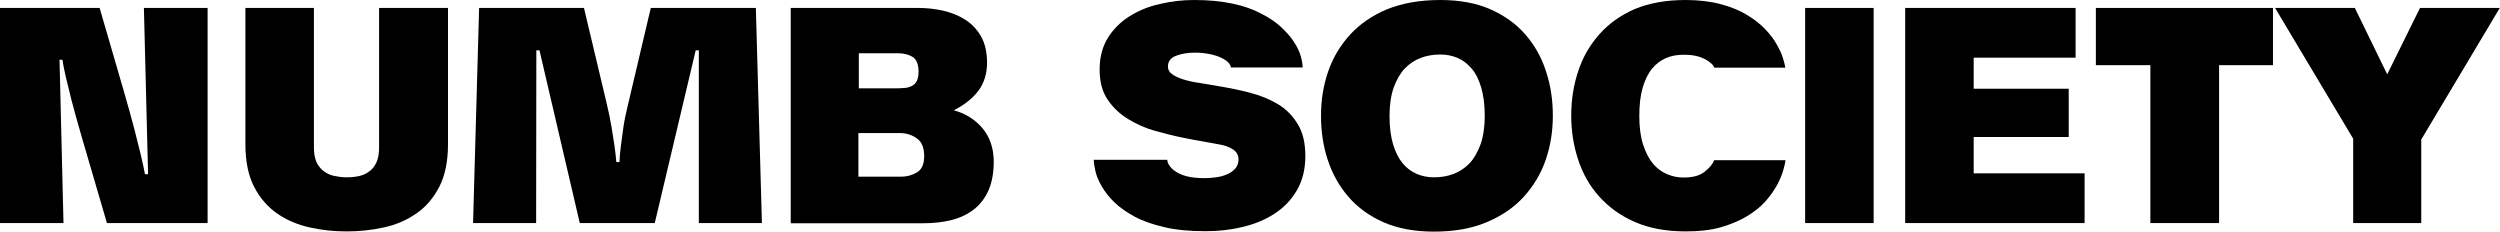 <svg xml:space="preserve" style="enable-background:new 0 0 119.7 11.09;" viewBox="0 0 119.7 11.09" y="0px" x="0px" xmlns:xlink="http://www.w3.org/1999/xlink" xmlns="http://www.w3.org/2000/svg" id="Layer_1" version="1.1">
<g id="_x27_NUMB_SOCIETY_x27_">
	<path d="M5.12,10.68l-1.2-4.1c-0.2-0.7-0.37-1.29-0.49-1.76C3.31,4.35,3.22,3.97,3.15,3.68C3.07,3.34,3.02,3.06,2.99,2.86H2.85
		l0.19,7.82H0V0.38h4.77L5.91,4.3c0.22,0.76,0.4,1.4,0.53,1.91c0.13,0.52,0.23,0.93,0.31,1.24c0.09,0.37,0.15,0.67,0.19,0.89h0.15
		L6.89,0.38h3.05v10.3H5.12z"></path>
	<path d="M18.17,0.38h3.28V6.9c0,0.83-0.14,1.51-0.42,2.05c-0.28,0.54-0.65,0.97-1.11,1.28c-0.46,0.32-0.98,0.54-1.55,0.66
		c-0.58,0.13-1.17,0.19-1.77,0.19s-1.19-0.06-1.77-0.19c-0.58-0.13-1.1-0.35-1.55-0.66c-0.46-0.32-0.83-0.74-1.11-1.28
		c-0.28-0.54-0.42-1.22-0.42-2.05V0.38h3.28v6.68c0,0.28,0.04,0.51,0.12,0.69c0.08,0.18,0.2,0.33,0.34,0.44
		c0.15,0.11,0.31,0.19,0.5,0.23c0.19,0.04,0.39,0.07,0.61,0.07S17,8.47,17.19,8.43c0.19-0.04,0.36-0.12,0.5-0.23
		c0.15-0.11,0.26-0.26,0.34-0.44c0.08-0.18,0.12-0.41,0.12-0.69V0.38z"></path>
	<path d="M33.46,10.68V2.41h-0.15l-1.96,8.27h-3.59l-1.93-8.27h-0.15l-0.01,8.27h-3.02l0.29-10.3h5.02l1.09,4.58
		c0.1,0.41,0.17,0.78,0.23,1.12c0.05,0.34,0.1,0.64,0.14,0.89c0.04,0.29,0.07,0.55,0.09,0.79h0.15c0.01-0.23,0.03-0.5,0.07-0.79
		c0.03-0.25,0.07-0.55,0.12-0.89c0.05-0.34,0.13-0.71,0.23-1.12l1.08-4.58h5.03l0.29,10.3H33.46z"></path>
	<path d="M37.86,10.68V0.38h6.09c0.41,0,0.81,0.04,1.2,0.13c0.39,0.09,0.75,0.23,1.06,0.43c0.32,0.2,0.57,0.47,0.76,0.8
		S47.26,2.5,47.26,3c0,0.53-0.14,0.97-0.41,1.34c-0.28,0.37-0.67,0.68-1.18,0.94c0.57,0.16,1.03,0.45,1.38,0.87s0.53,0.96,0.53,1.59
		c0,0.52-0.08,0.97-0.24,1.35c-0.16,0.37-0.39,0.68-0.69,0.92s-0.65,0.41-1.07,0.52s-0.88,0.16-1.4,0.16H37.86z M43.14,8.46
		c0.28,0,0.54-0.07,0.77-0.21c0.23-0.14,0.34-0.4,0.34-0.77c0-0.41-0.12-0.7-0.36-0.86c-0.24-0.17-0.52-0.25-0.82-0.25H41.1v2.09
		H43.14z M41.12,2.55v1.68h1.79c0.15,0,0.28-0.01,0.42-0.02c0.13-0.01,0.25-0.05,0.34-0.1c0.1-0.05,0.17-0.13,0.23-0.24
		c0.05-0.11,0.08-0.25,0.08-0.43c0-0.35-0.09-0.59-0.28-0.71c-0.19-0.12-0.42-0.18-0.71-0.18H41.12z"></path>
	<path d="M58.93,3.22c0-0.07-0.04-0.14-0.12-0.23c-0.08-0.08-0.2-0.16-0.35-0.23c-0.15-0.07-0.33-0.13-0.54-0.17
		c-0.21-0.04-0.44-0.07-0.69-0.07c-0.35,0-0.66,0.05-0.92,0.15s-0.39,0.27-0.39,0.52c0,0.15,0.07,0.27,0.2,0.36
		c0.13,0.1,0.31,0.18,0.53,0.25s0.48,0.13,0.77,0.17c0.29,0.05,0.59,0.1,0.9,0.15c0.53,0.09,1.04,0.19,1.53,0.32
		c0.5,0.13,0.94,0.31,1.34,0.55s0.71,0.56,0.95,0.96c0.24,0.39,0.36,0.9,0.36,1.52c0,0.64-0.14,1.19-0.41,1.65
		c-0.27,0.46-0.63,0.83-1.08,1.12c-0.45,0.29-0.96,0.5-1.53,0.63c-0.57,0.14-1.16,0.2-1.76,0.2c-0.75,0-1.4-0.06-1.96-0.19
		c-0.55-0.13-1.03-0.29-1.42-0.5c-0.39-0.21-0.72-0.44-0.98-0.69s-0.46-0.51-0.61-0.77c-0.15-0.26-0.25-0.5-0.3-0.72
		c-0.05-0.22-0.08-0.41-0.08-0.55h3.52c0,0.08,0.03,0.17,0.09,0.26c0.06,0.1,0.16,0.2,0.29,0.29c0.14,0.1,0.32,0.18,0.55,0.24
		c0.23,0.06,0.52,0.09,0.86,0.09c0.21,0,0.42-0.02,0.61-0.05c0.19-0.03,0.37-0.09,0.52-0.16c0.15-0.07,0.27-0.17,0.36-0.28
		c0.09-0.12,0.13-0.26,0.13-0.42c0-0.17-0.07-0.31-0.2-0.42c-0.13-0.1-0.31-0.19-0.55-0.25C58.3,6.9,58.02,6.85,57.7,6.79
		c-0.33-0.05-0.68-0.12-1.07-0.2c-0.41-0.08-0.84-0.19-1.31-0.32s-0.89-0.32-1.29-0.56c-0.4-0.24-0.73-0.55-0.99-0.93
		c-0.26-0.38-0.39-0.86-0.39-1.44c0-0.59,0.13-1.1,0.39-1.52c0.26-0.42,0.61-0.77,1.04-1.04c0.43-0.27,0.91-0.47,1.46-0.59
		C56.08,0.06,56.63,0,57.19,0c0.68,0,1.28,0.06,1.81,0.17s0.98,0.27,1.36,0.47c0.39,0.19,0.71,0.41,0.96,0.64S61.8,1.76,61.95,2
		c0.16,0.24,0.27,0.47,0.33,0.69c0.06,0.21,0.09,0.39,0.09,0.54H58.93z"></path>
	<path d="M74.35,5.54c0,0.74-0.11,1.44-0.34,2.11c-0.23,0.67-0.58,1.25-1.05,1.77s-1.07,0.92-1.78,1.22
		c-0.71,0.3-1.55,0.45-2.52,0.45c-0.93,0-1.74-0.15-2.42-0.45c-0.68-0.3-1.24-0.71-1.68-1.22s-0.77-1.1-0.99-1.77
		s-0.32-1.37-0.32-2.11s0.11-1.44,0.34-2.11c0.23-0.67,0.58-1.25,1.05-1.77c0.47-0.51,1.06-0.92,1.78-1.22
		C67.15,0.15,67.99,0,68.96,0c0.93,0,1.74,0.15,2.41,0.45c0.68,0.3,1.24,0.71,1.68,1.22c0.44,0.51,0.77,1.1,0.98,1.77
		C74.25,4.1,74.35,4.81,74.35,5.54z M68.66,8.49c0.33,0,0.64-0.05,0.93-0.16c0.29-0.11,0.55-0.28,0.77-0.51
		c0.22-0.23,0.39-0.54,0.53-0.91c0.13-0.38,0.2-0.83,0.2-1.36s-0.06-0.99-0.17-1.36c-0.11-0.37-0.26-0.68-0.46-0.91
		c-0.2-0.23-0.42-0.4-0.68-0.51c-0.26-0.11-0.53-0.16-0.82-0.16c-0.33,0-0.64,0.05-0.93,0.16c-0.29,0.11-0.55,0.28-0.77,0.51
		s-0.39,0.54-0.53,0.91c-0.13,0.38-0.2,0.83-0.2,1.36s0.06,0.99,0.17,1.36c0.11,0.37,0.27,0.68,0.46,0.91s0.42,0.4,0.68,0.51
		C68.1,8.44,68.37,8.49,68.66,8.49z"></path>
	<path d="M85.49,7.66c-0.01,0.12-0.05,0.29-0.11,0.5s-0.16,0.45-0.3,0.71c-0.14,0.25-0.32,0.51-0.55,0.77s-0.53,0.5-0.88,0.71
		c-0.35,0.21-0.77,0.39-1.25,0.53c-0.49,0.14-1.05,0.2-1.69,0.2c-0.93,0-1.74-0.15-2.43-0.45c-0.69-0.3-1.25-0.71-1.71-1.22
		s-0.79-1.1-1.01-1.77s-0.33-1.37-0.33-2.11s0.11-1.44,0.33-2.11c0.22-0.67,0.55-1.25,1.01-1.77s1.02-0.92,1.71-1.22
		C78.96,0.15,79.77,0,80.7,0c0.64,0,1.21,0.07,1.69,0.2c0.49,0.13,0.9,0.3,1.25,0.51c0.35,0.21,0.64,0.44,0.88,0.69
		s0.42,0.49,0.55,0.73c0.14,0.24,0.24,0.46,0.3,0.66c0.06,0.2,0.1,0.35,0.11,0.45h-3.4c-0.06-0.15-0.21-0.29-0.47-0.42
		s-0.58-0.2-0.99-0.2c-0.31,0-0.6,0.05-0.85,0.16c-0.26,0.11-0.48,0.28-0.67,0.51c-0.19,0.23-0.34,0.54-0.45,0.91
		c-0.11,0.38-0.16,0.83-0.16,1.36s0.06,0.99,0.18,1.36c0.12,0.37,0.28,0.68,0.47,0.91c0.19,0.23,0.42,0.4,0.68,0.51
		c0.26,0.11,0.52,0.16,0.79,0.16c0.44,0,0.78-0.09,1.01-0.28c0.24-0.19,0.39-0.37,0.45-0.55H85.49z"></path>
	<path d="M86.43,10.68V0.38h3.28v10.3H86.43z"></path>
	<path d="M91.22,10.68V0.38h8.16v2.38H94.5v1.49h4.55v2.31H94.5V8.3h5.31v2.38H91.22z"></path>
	<path d="M102.96,10.68V3.12h-2.61V0.38h8.48v2.74h-2.58v7.56H102.96z"></path>
	<path d="M112.67,10.68V6.64l-3.74-6.26h3.82l1.55,3.18l1.57-3.18h3.82l-3.76,6.3v4H112.67z"></path>
</g>
</svg>
